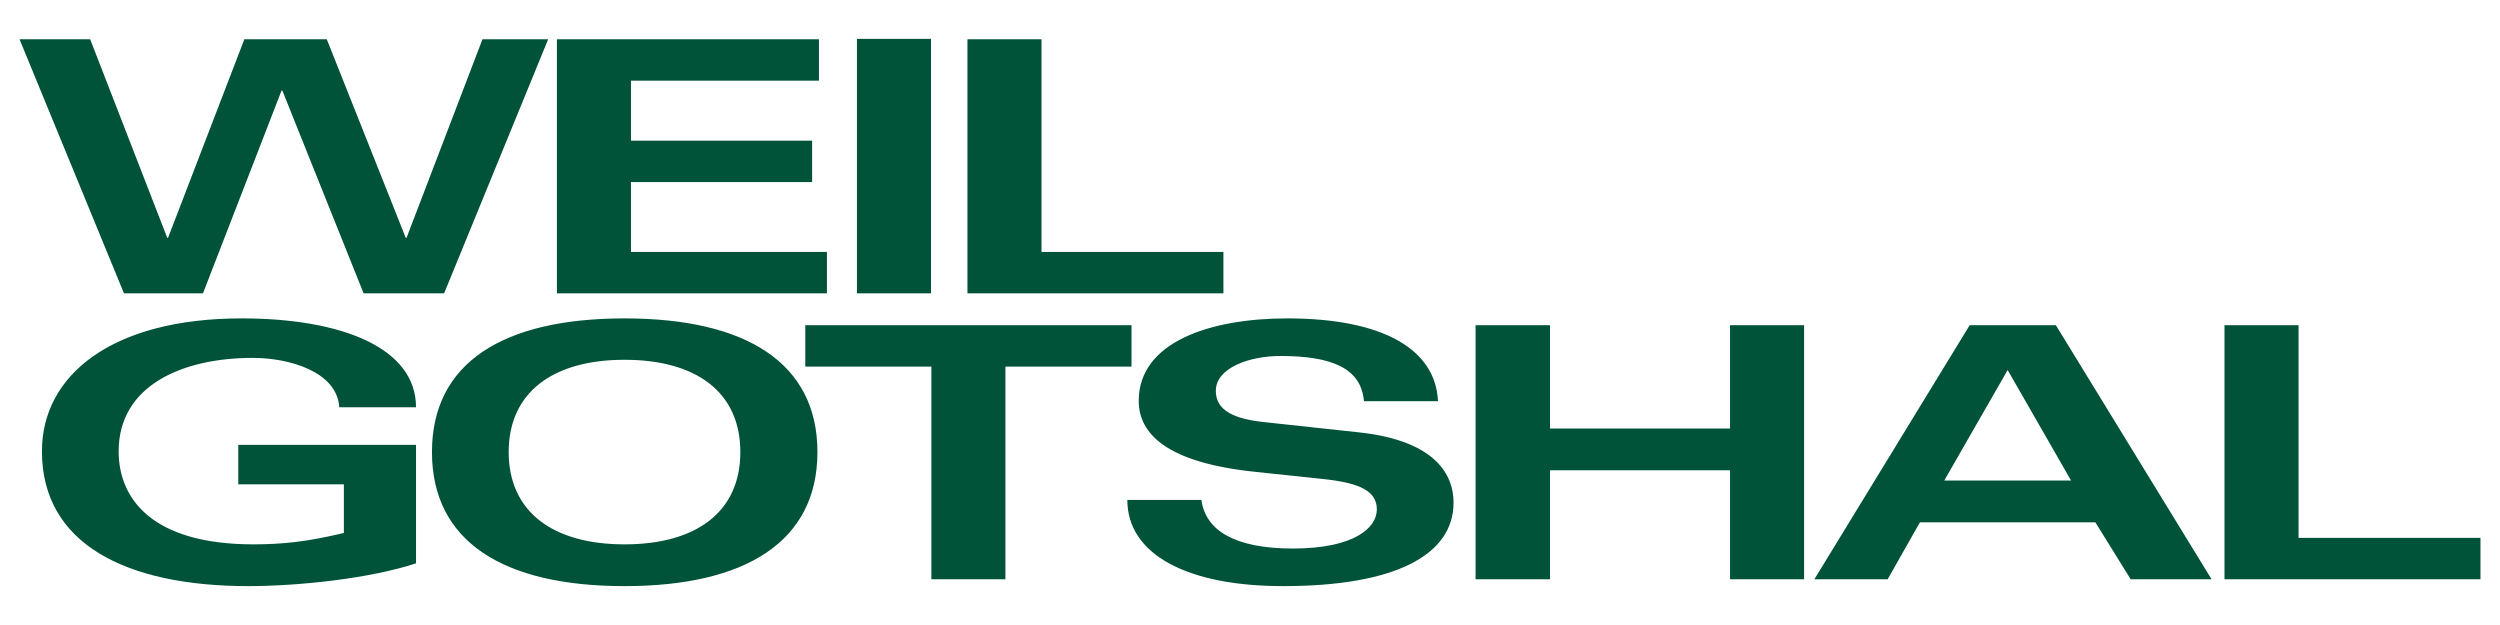 <?xml version="1.0" encoding="UTF-8" standalone="no"?> <svg xmlns:dc="http://purl.org/dc/elements/1.1/" xmlns:cc="http://creativecommons.org/ns#" xmlns:rdf="http://www.w3.org/1999/02/22-rdf-syntax-ns#" xmlns:svg="http://www.w3.org/2000/svg" xmlns="http://www.w3.org/2000/svg" xmlns:sodipodi="http://sodipodi.sourceforge.net/DTD/sodipodi-0.dtd" xmlns:inkscape="http://www.inkscape.org/namespaces/inkscape" width="360" height="90" id="svg2747" sodipodi:version="0.32" inkscape:version="0.46" version="1.0" sodipodi:docname="003.svg" inkscape:output_extension="org.inkscape.output.svg.inkscape"><defs id="defs2749"><clipPath id="clipPath17"><path d="M 297.36,841.89 L 903.31,841.89 L 903.31,0.06 L 297.36,0.06 L 297.36,841.89 z" id="path19"></path></clipPath></defs><g inkscape:label="Layer 1" inkscape:groupmode="layer" id="layer1"><path style="fill:#005239;fill-opacity:1;fill-rule:nonzero;stroke:none" d="M 123.398,5.598 L 123.398,42.238 L 134.063,42.238 L 134.063,5.598 L 123.398,5.598 z M 2.813,5.652 L 17.852,42.238 L 29.227,42.238 L 40.547,13.035 L 40.656,13.035 L 52.359,42.238 L 63.953,42.238 L 78.938,5.652 L 69.477,5.652 L 58.539,34.254 L 58.43,34.254 L 47.055,5.652 L 35.188,5.652 L 24.195,34.254 L 24.086,34.254 L 12.984,5.652 L 2.813,5.652 z M 80.195,5.652 L 80.195,42.238 L 119.078,42.238 L 119.078,36.277 L 90.859,36.277 L 90.859,26.215 L 116.945,26.215 L 116.945,20.254 L 90.859,20.254 L 90.859,11.613 L 117.93,11.613 L 117.93,5.652 L 80.195,5.652 z M 139.313,5.652 L 139.313,42.238 L 176.172,42.238 L 176.172,36.277 L 149.977,36.277 L 149.977,5.652 L 139.313,5.652 z M 34.805,45.848 C 16.08,45.848 6.039,54.033 6.039,64.988 C 6.039,78.275 18.07,84.402 35.789,84.402 C 42.723,84.402 53.125,83.354 59.906,81.121 L 59.906,64.059 L 34.313,64.059 L 34.313,69.746 L 49.516,69.746 L 49.516,76.746 C 44.244,78.015 40.634,78.387 36.5,78.387 C 21.844,78.387 17.086,71.781 17.086,64.988 C 17.086,55.453 26.35,51.535 36.391,51.535 C 41.663,51.535 48.531,53.521 48.859,58.645 L 59.906,58.645 C 59.906,50.074 49.177,45.848 34.805,45.848 z M 89.93,45.848 C 72.386,45.848 62.203,52.27 62.203,65.098 C 62.203,77.93 72.386,84.402 89.93,84.402 C 107.452,84.402 117.711,77.929 117.711,65.098 C 117.711,52.27 107.452,45.848 89.93,45.848 z M 185.359,45.848 C 174.269,45.848 163.977,49.245 163.977,57.715 C 163.977,62.53 168.111,66.622 180.711,67.941 L 190.555,68.98 C 195.827,69.538 198.266,70.719 198.266,73.355 C 198.266,75.994 195.017,78.988 186.18,78.988 C 177.736,78.988 173.591,76.348 173,71.988 L 162.336,71.988 C 162.336,79.848 170.977,84.402 184.758,84.402 C 200.902,84.402 209.312,79.927 209.312,72.371 C 209.312,68.569 206.972,63.468 195.641,62.254 L 181.969,60.777 C 177.747,60.32 175.078,59.13 175.078,56.293 C 175.078,52.944 179.956,51.262 184.375,51.262 C 191.747,51.262 196.012,53.005 196.406,57.77 L 207.07,57.77 C 206.742,50.369 199.272,45.848 185.359,45.848 z M 115.961,46.832 L 115.961,52.793 L 134.117,52.793 L 134.117,83.418 L 144.781,83.418 L 144.781,52.793 L 162.938,52.793 L 162.938,46.832 L 115.961,46.832 z M 212.484,46.832 L 212.484,83.418 L 223.203,83.418 L 223.203,67.723 L 249.125,67.723 L 249.125,83.418 L 259.789,83.418 L 259.789,46.832 L 249.125,46.832 L 249.125,61.707 L 223.203,61.707 L 223.203,46.832 L 212.484,46.832 z M 283.633,46.832 L 261.266,83.418 L 271.82,83.418 L 276.469,75.215 L 301.734,75.215 L 306.82,83.418 L 318.469,83.418 L 296.047,46.832 L 283.633,46.832 z M 320.328,46.832 L 320.328,83.418 L 357.188,83.418 L 357.188,77.457 L 330.992,77.457 L 330.992,46.832 L 320.328,46.832 z M 89.93,51.809 C 100.277,51.809 106.609,56.477 106.609,65.098 C 106.609,73.719 100.277,78.387 89.93,78.387 C 79.648,78.387 73.25,73.719 73.25,65.098 C 73.25,56.477 79.648,51.809 89.93,51.809 z M 289.102,53.285 L 298.234,69.199 L 279.969,69.199 L 289.102,53.285 z" id="path239"></path><rect style="fill:none;fill-opacity:1;stroke:none;stroke-width:22.5;stroke-linecap:round;stroke-linejoin:round;stroke-miterlimit:4;stroke-dasharray:none;stroke-opacity:1" id="rect3550" width="360" height="90" x="0" y="0"></rect></g></svg> 